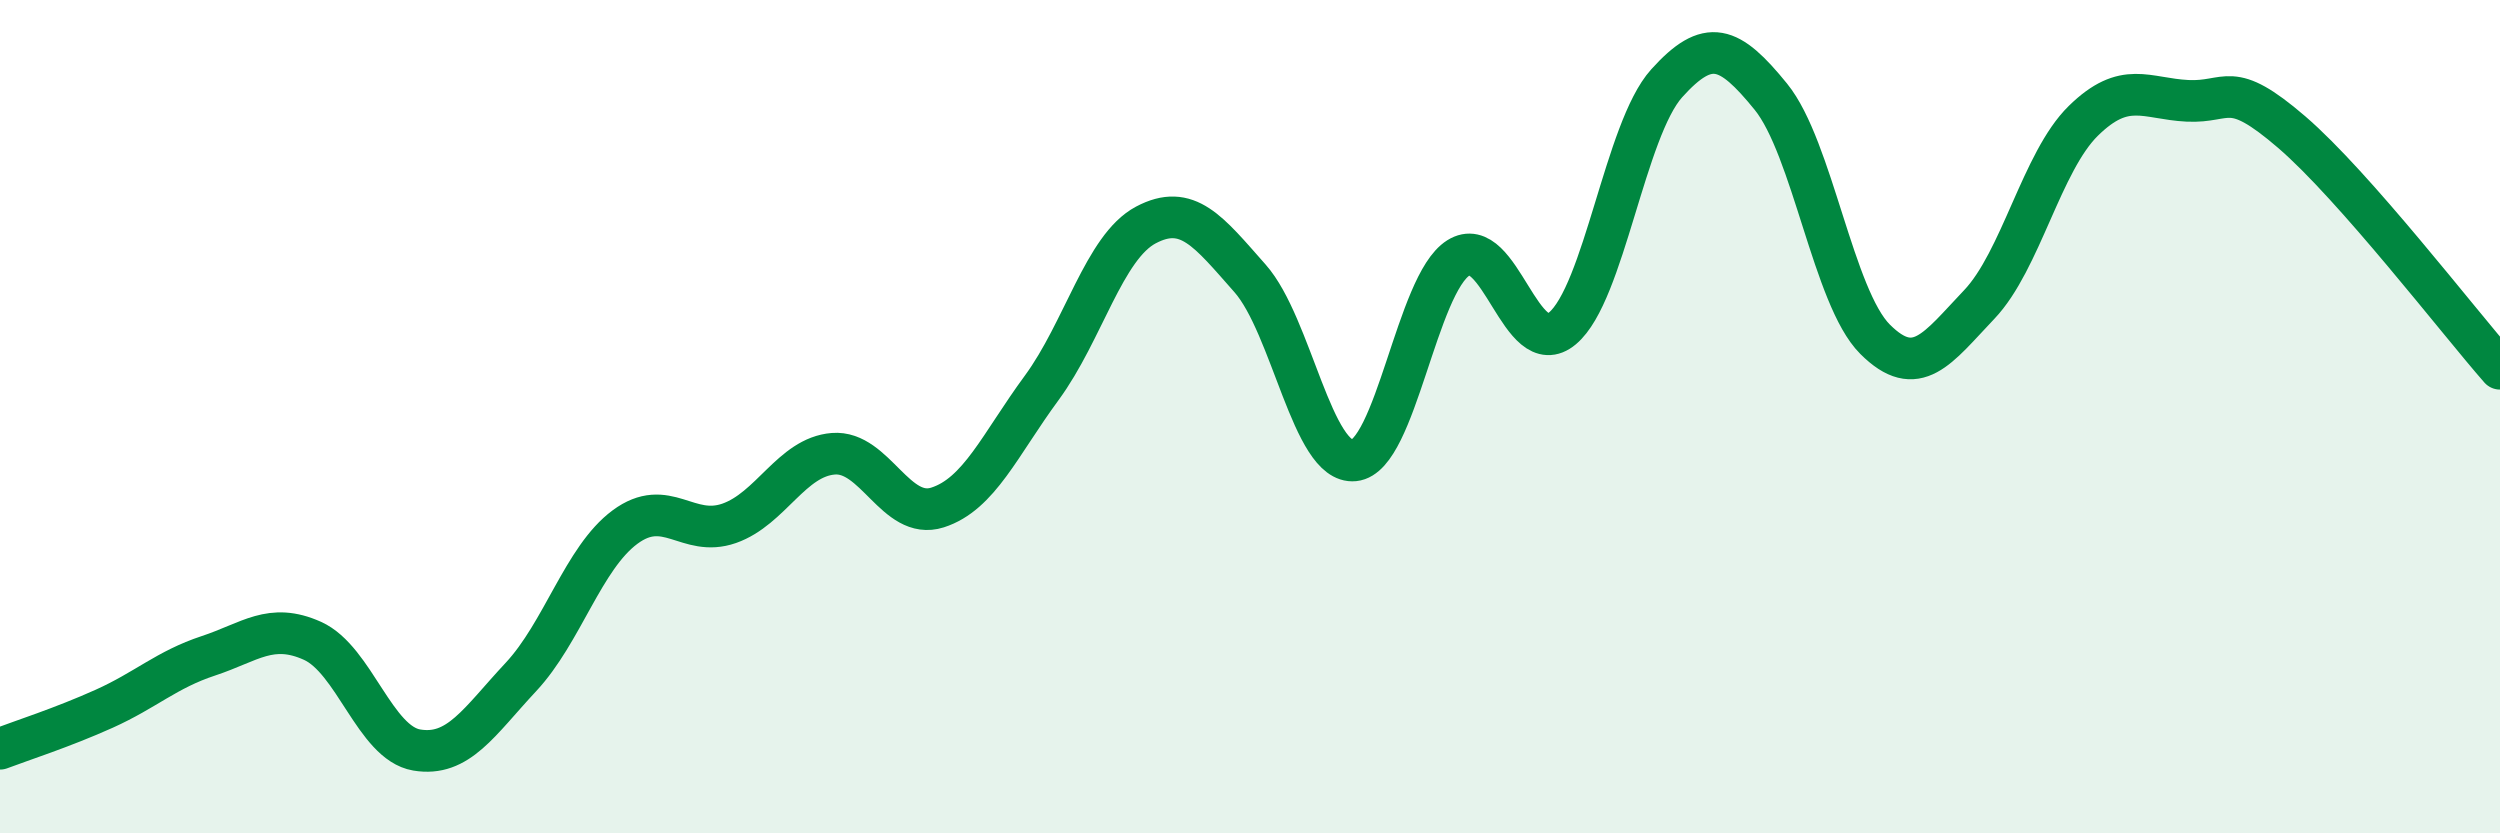 
    <svg width="60" height="20" viewBox="0 0 60 20" xmlns="http://www.w3.org/2000/svg">
      <path
        d="M 0,17.97 C 0.5,17.78 1.5,17.46 2.5,17.01 C 3.5,16.56 4,16.07 5,15.74 C 6,15.41 6.5,14.93 7.5,15.38 C 8.5,15.83 9,17.83 10,18 C 11,18.17 11.5,17.32 12.5,16.25 C 13.5,15.18 14,13.39 15,12.65 C 16,11.91 16.5,12.91 17.5,12.56 C 18.5,12.21 19,10.97 20,10.89 C 21,10.81 21.5,12.5 22.5,12.18 C 23.5,11.86 24,10.67 25,9.31 C 26,7.95 26.5,5.93 27.5,5.4 C 28.5,4.87 29,5.55 30,6.68 C 31,7.81 31.5,11.15 32.5,11.05 C 33.5,10.95 34,6.82 35,6.19 C 36,5.56 36.5,8.72 37.5,7.88 C 38.5,7.04 39,3.11 40,2 C 41,0.89 41.5,1.09 42.5,2.32 C 43.5,3.55 44,7.14 45,8.14 C 46,9.14 46.5,8.36 47.5,7.31 C 48.5,6.26 49,3.88 50,2.9 C 51,1.92 51.5,2.37 52.5,2.42 C 53.5,2.47 53.5,1.88 55,3.17 C 56.5,4.46 59,7.71 60,8.85L60 20L0 20Z"
        fill="#008740"
        opacity="0.1"
        stroke-linecap="round"
        stroke-linejoin="round"
      />
      <path
        d="M 0,17.97 C 0.5,17.78 1.5,17.46 2.5,17.01 C 3.5,16.56 4,16.07 5,15.74 C 6,15.41 6.5,14.93 7.5,15.38 C 8.5,15.83 9,17.83 10,18 C 11,18.17 11.5,17.32 12.5,16.25 C 13.5,15.18 14,13.39 15,12.65 C 16,11.91 16.5,12.91 17.5,12.56 C 18.5,12.21 19,10.97 20,10.89 C 21,10.81 21.5,12.5 22.5,12.18 C 23.5,11.86 24,10.67 25,9.31 C 26,7.95 26.5,5.93 27.5,5.4 C 28.5,4.87 29,5.55 30,6.68 C 31,7.81 31.5,11.15 32.5,11.05 C 33.5,10.95 34,6.82 35,6.19 C 36,5.56 36.5,8.72 37.5,7.88 C 38.5,7.04 39,3.11 40,2 C 41,0.89 41.5,1.09 42.5,2.32 C 43.5,3.55 44,7.14 45,8.14 C 46,9.14 46.5,8.36 47.5,7.31 C 48.5,6.26 49,3.88 50,2.9 C 51,1.92 51.5,2.37 52.5,2.42 C 53.5,2.47 53.5,1.88 55,3.17 C 56.5,4.46 59,7.71 60,8.85"
        stroke="#008740"
        stroke-width="1"
        fill="none"
        stroke-linecap="round"
        stroke-linejoin="round"
      />
    </svg>
  